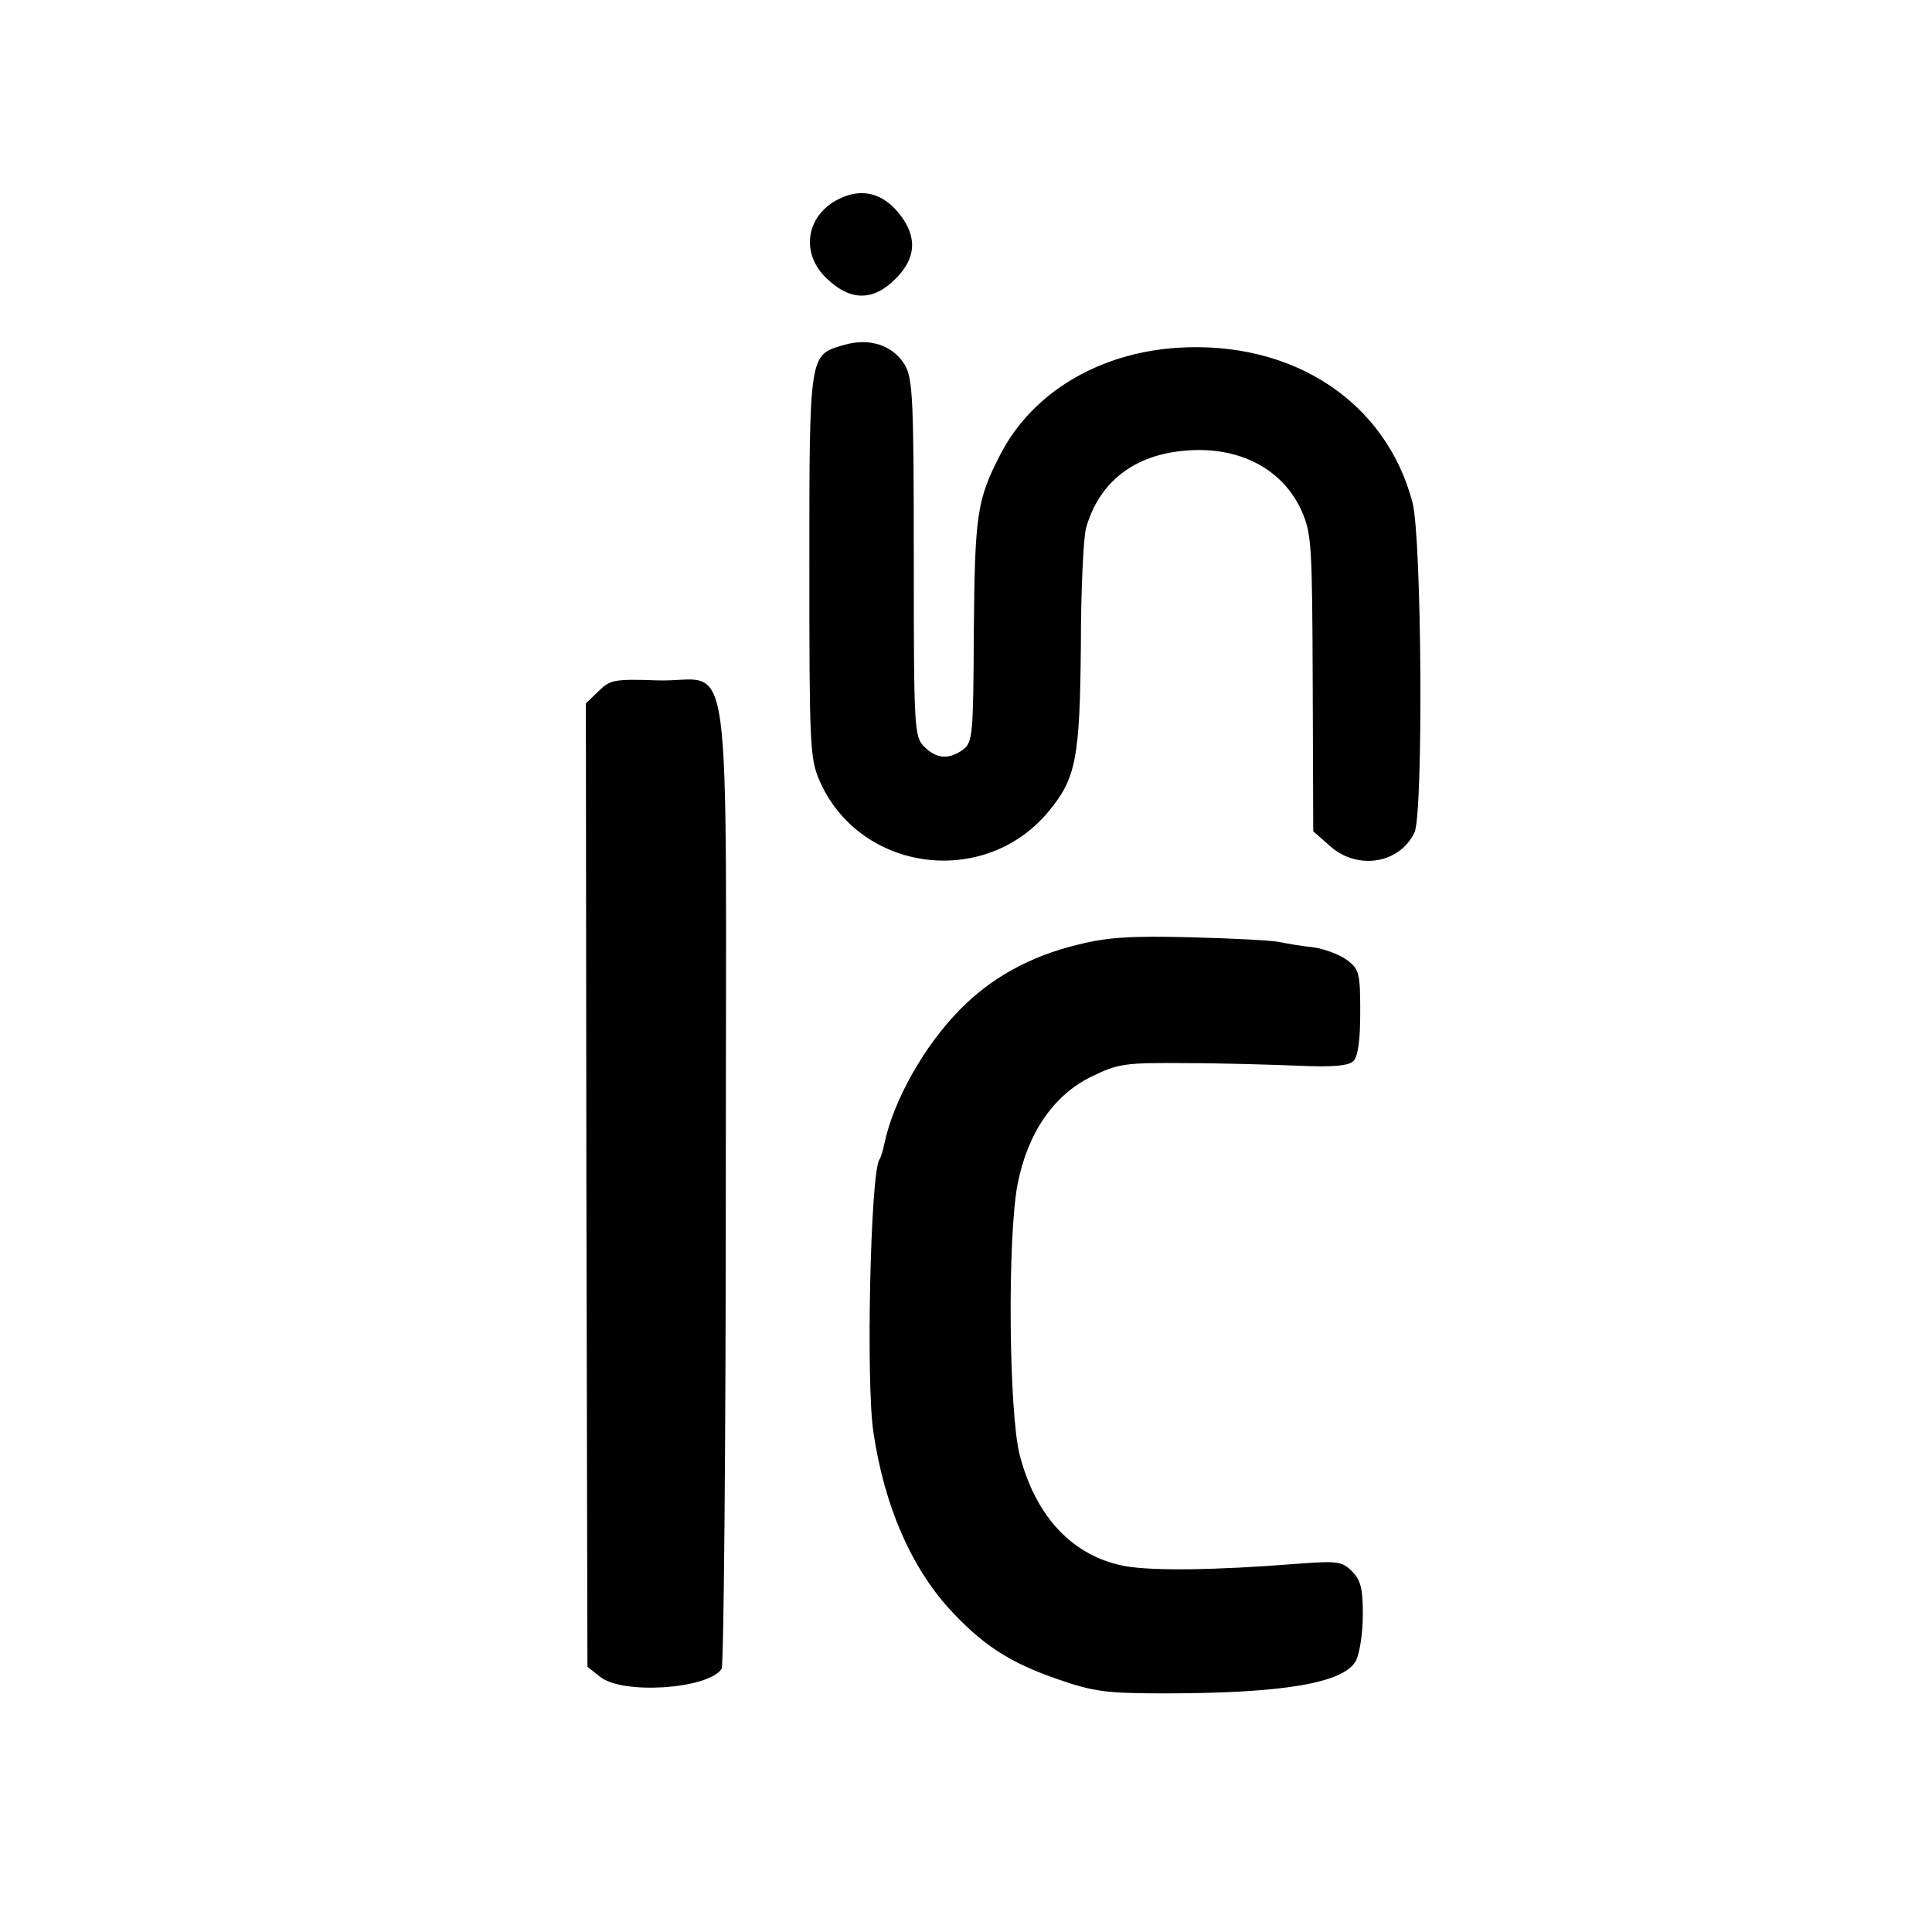 <?xml version="1.0" standalone="no"?>
<!DOCTYPE svg PUBLIC "-//W3C//DTD SVG 20010904//EN"
 "http://www.w3.org/TR/2001/REC-SVG-20010904/DTD/svg10.dtd">
<svg version="1.0" xmlns="http://www.w3.org/2000/svg"
 width="370pt" height="370pt" viewBox="0 0 370 370"
 preserveAspectRatio="xMidYMid meet">
<g transform="translate(0,370) scale(0.1,-0.1)"
fill="#000000" stroke="none">
<path d="M1601 3316 c-59 -33 -67 -104 -17 -150 45 -43 89 -43 132 1 41 41 41
85 0 131 -32 35 -72 42 -115 18z"/>
<path d="M1615 3039 c-65 -19 -65 -15 -65 -421 0 -341 1 -370 19 -412 76 -176
317 -209 440 -59 52 63 59 102 61 316 0 107 5 209 10 226 25 88 92 140 190
148 103 9 187 -35 223 -116 19 -43 20 -67 21 -330 l1 -283 33 -29 c52 -46 133
-33 161 27 17 37 14 565 -4 632 -51 193 -229 310 -450 296 -151 -10 -278 -86
-339 -204 -45 -87 -49 -115 -51 -337 -1 -199 -2 -214 -20 -228 -27 -20 -51
-19 -75 5 -19 19 -20 33 -20 361 0 304 -2 344 -17 370 -23 38 -68 53 -118 38z"/>
<path d="M1146 2376 l-24 -23 1 -923 2 -922 24 -19 c42 -35 207 -24 233 15 4
6 8 425 8 932 0 1075 16 956 -131 961 -83 3 -91 1 -113 -21z"/>
<path d="M2065 1891 c-92 -22 -168 -64 -228 -126 -67 -68 -126 -173 -143 -254
-3 -14 -7 -28 -10 -32 -17 -27 -26 -431 -11 -524 21 -139 71 -254 144 -335 64
-70 116 -104 209 -136 69 -24 94 -27 204 -27 229 0 345 20 367 63 7 14 13 53
13 88 0 50 -4 66 -21 83 -19 19 -28 20 -107 14 -151 -12 -275 -14 -329 -4 -98
19 -169 93 -200 212 -21 80 -24 419 -4 520 19 97 69 170 141 205 51 25 64 27
180 26 69 0 166 -3 217 -5 67 -3 96 0 105 9 9 9 13 41 13 94 0 75 -2 82 -26
100 -14 10 -43 21 -65 24 -21 2 -50 7 -64 10 -14 3 -90 7 -170 9 -114 3 -160
0 -215 -14z"/>
</g>
</svg>
